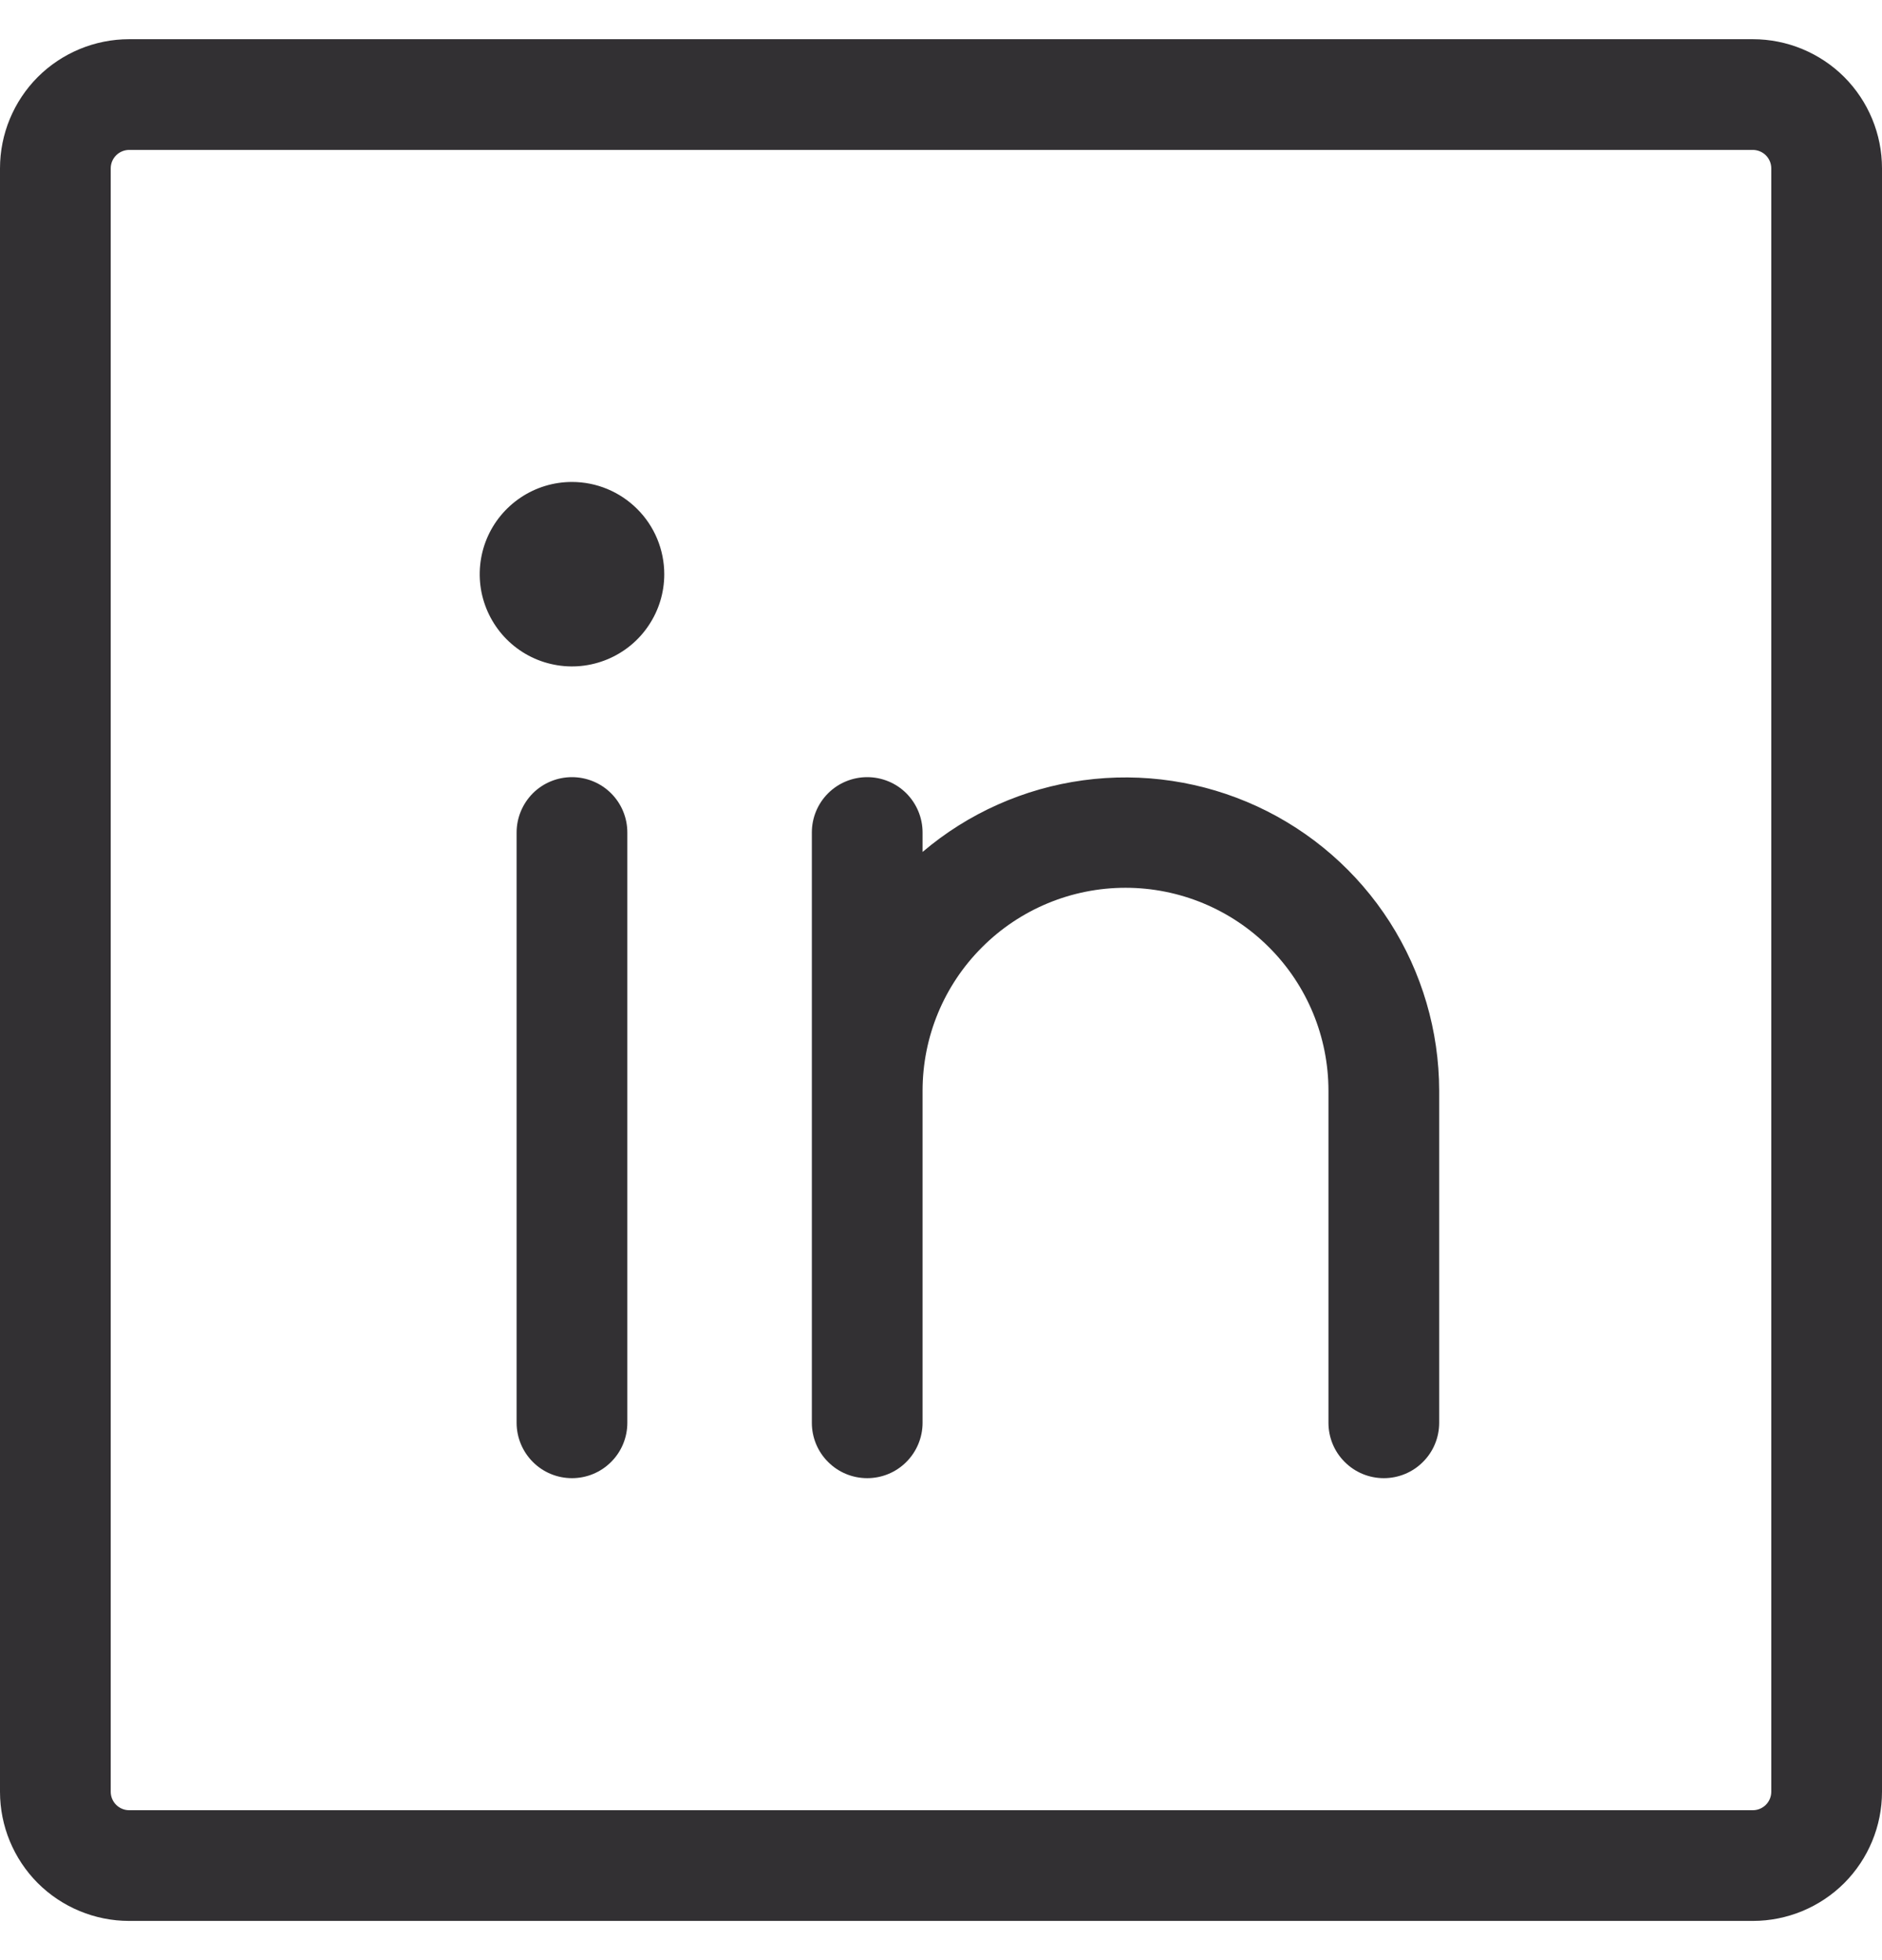 <svg xmlns="http://www.w3.org/2000/svg" width="24" height="25" viewBox="0 0 24 25" fill="none"><g clip-path="url(#clip0_286_1542)"><path d="M22.353 0.5H1.647C1.21 0.5 0.791 0.674 0.482 0.982C0.174 1.291 0 1.71 0 2.147V22.853C0 23.29 0.174 23.709 0.482 24.018C0.791 24.326 1.21 24.5 1.647 24.5H22.353C22.79 24.5 23.209 24.326 23.518 24.018C23.826 23.709 24 23.29 24 22.853V2.147C24 1.71 23.826 1.291 23.518 0.982C23.209 0.674 22.79 0.5 22.353 0.5ZM22.588 22.853C22.588 22.915 22.563 22.975 22.519 23.019C22.475 23.063 22.415 23.088 22.353 23.088H1.647C1.585 23.088 1.525 23.063 1.481 23.019C1.437 22.975 1.412 22.915 1.412 22.853V2.147C1.412 2.085 1.437 2.025 1.481 1.981C1.525 1.937 1.585 1.912 1.647 1.912H22.353C22.415 1.912 22.475 1.937 22.519 1.981C22.563 2.025 22.588 2.085 22.588 2.147V22.853ZM8 10.618V18.147C8 18.334 7.926 18.514 7.793 18.646C7.661 18.779 7.481 18.853 7.294 18.853C7.107 18.853 6.927 18.779 6.795 18.646C6.663 18.514 6.588 18.334 6.588 18.147V10.618C6.588 10.43 6.663 10.251 6.795 10.118C6.927 9.986 7.107 9.912 7.294 9.912C7.481 9.912 7.661 9.986 7.793 10.118C7.926 10.251 8 10.43 8 10.618ZM18.353 13.912V18.147C18.353 18.334 18.279 18.514 18.146 18.646C18.014 18.779 17.834 18.853 17.647 18.853C17.46 18.853 17.28 18.779 17.148 18.646C17.015 18.514 16.941 18.334 16.941 18.147V13.912C16.941 13.225 16.669 12.567 16.183 12.082C15.698 11.596 15.039 11.323 14.353 11.323C13.666 11.323 13.008 11.596 12.523 12.082C12.037 12.567 11.765 13.225 11.765 13.912V18.147C11.765 18.334 11.69 18.514 11.558 18.646C11.426 18.779 11.246 18.853 11.059 18.853C10.872 18.853 10.692 18.779 10.56 18.646C10.427 18.514 10.353 18.334 10.353 18.147V10.618C10.353 10.43 10.427 10.251 10.56 10.118C10.692 9.986 10.872 9.912 11.059 9.912C11.246 9.912 11.426 9.986 11.558 10.118C11.69 10.251 11.765 10.43 11.765 10.618V10.866C12.346 10.372 13.057 10.055 13.813 9.952C14.569 9.849 15.339 9.965 16.032 10.285C16.724 10.605 17.311 11.117 17.722 11.759C18.133 12.402 18.352 13.149 18.353 13.912ZM8.471 7.324C8.471 7.556 8.402 7.784 8.272 7.977C8.143 8.171 7.959 8.321 7.744 8.41C7.529 8.499 7.293 8.523 7.065 8.477C6.836 8.432 6.627 8.32 6.462 8.155C6.298 7.991 6.186 7.781 6.14 7.553C6.095 7.325 6.118 7.088 6.207 6.873C6.296 6.658 6.447 6.475 6.641 6.345C6.834 6.216 7.061 6.147 7.294 6.147C7.606 6.147 7.905 6.271 8.126 6.492C8.347 6.712 8.471 7.012 8.471 7.324Z" fill="#323033"></path></g><defs><clipPath id="clip0_286_1542"><rect width="24" height="24" fill="white" transform="translate(0 0.5)"></rect></clipPath></defs></svg>